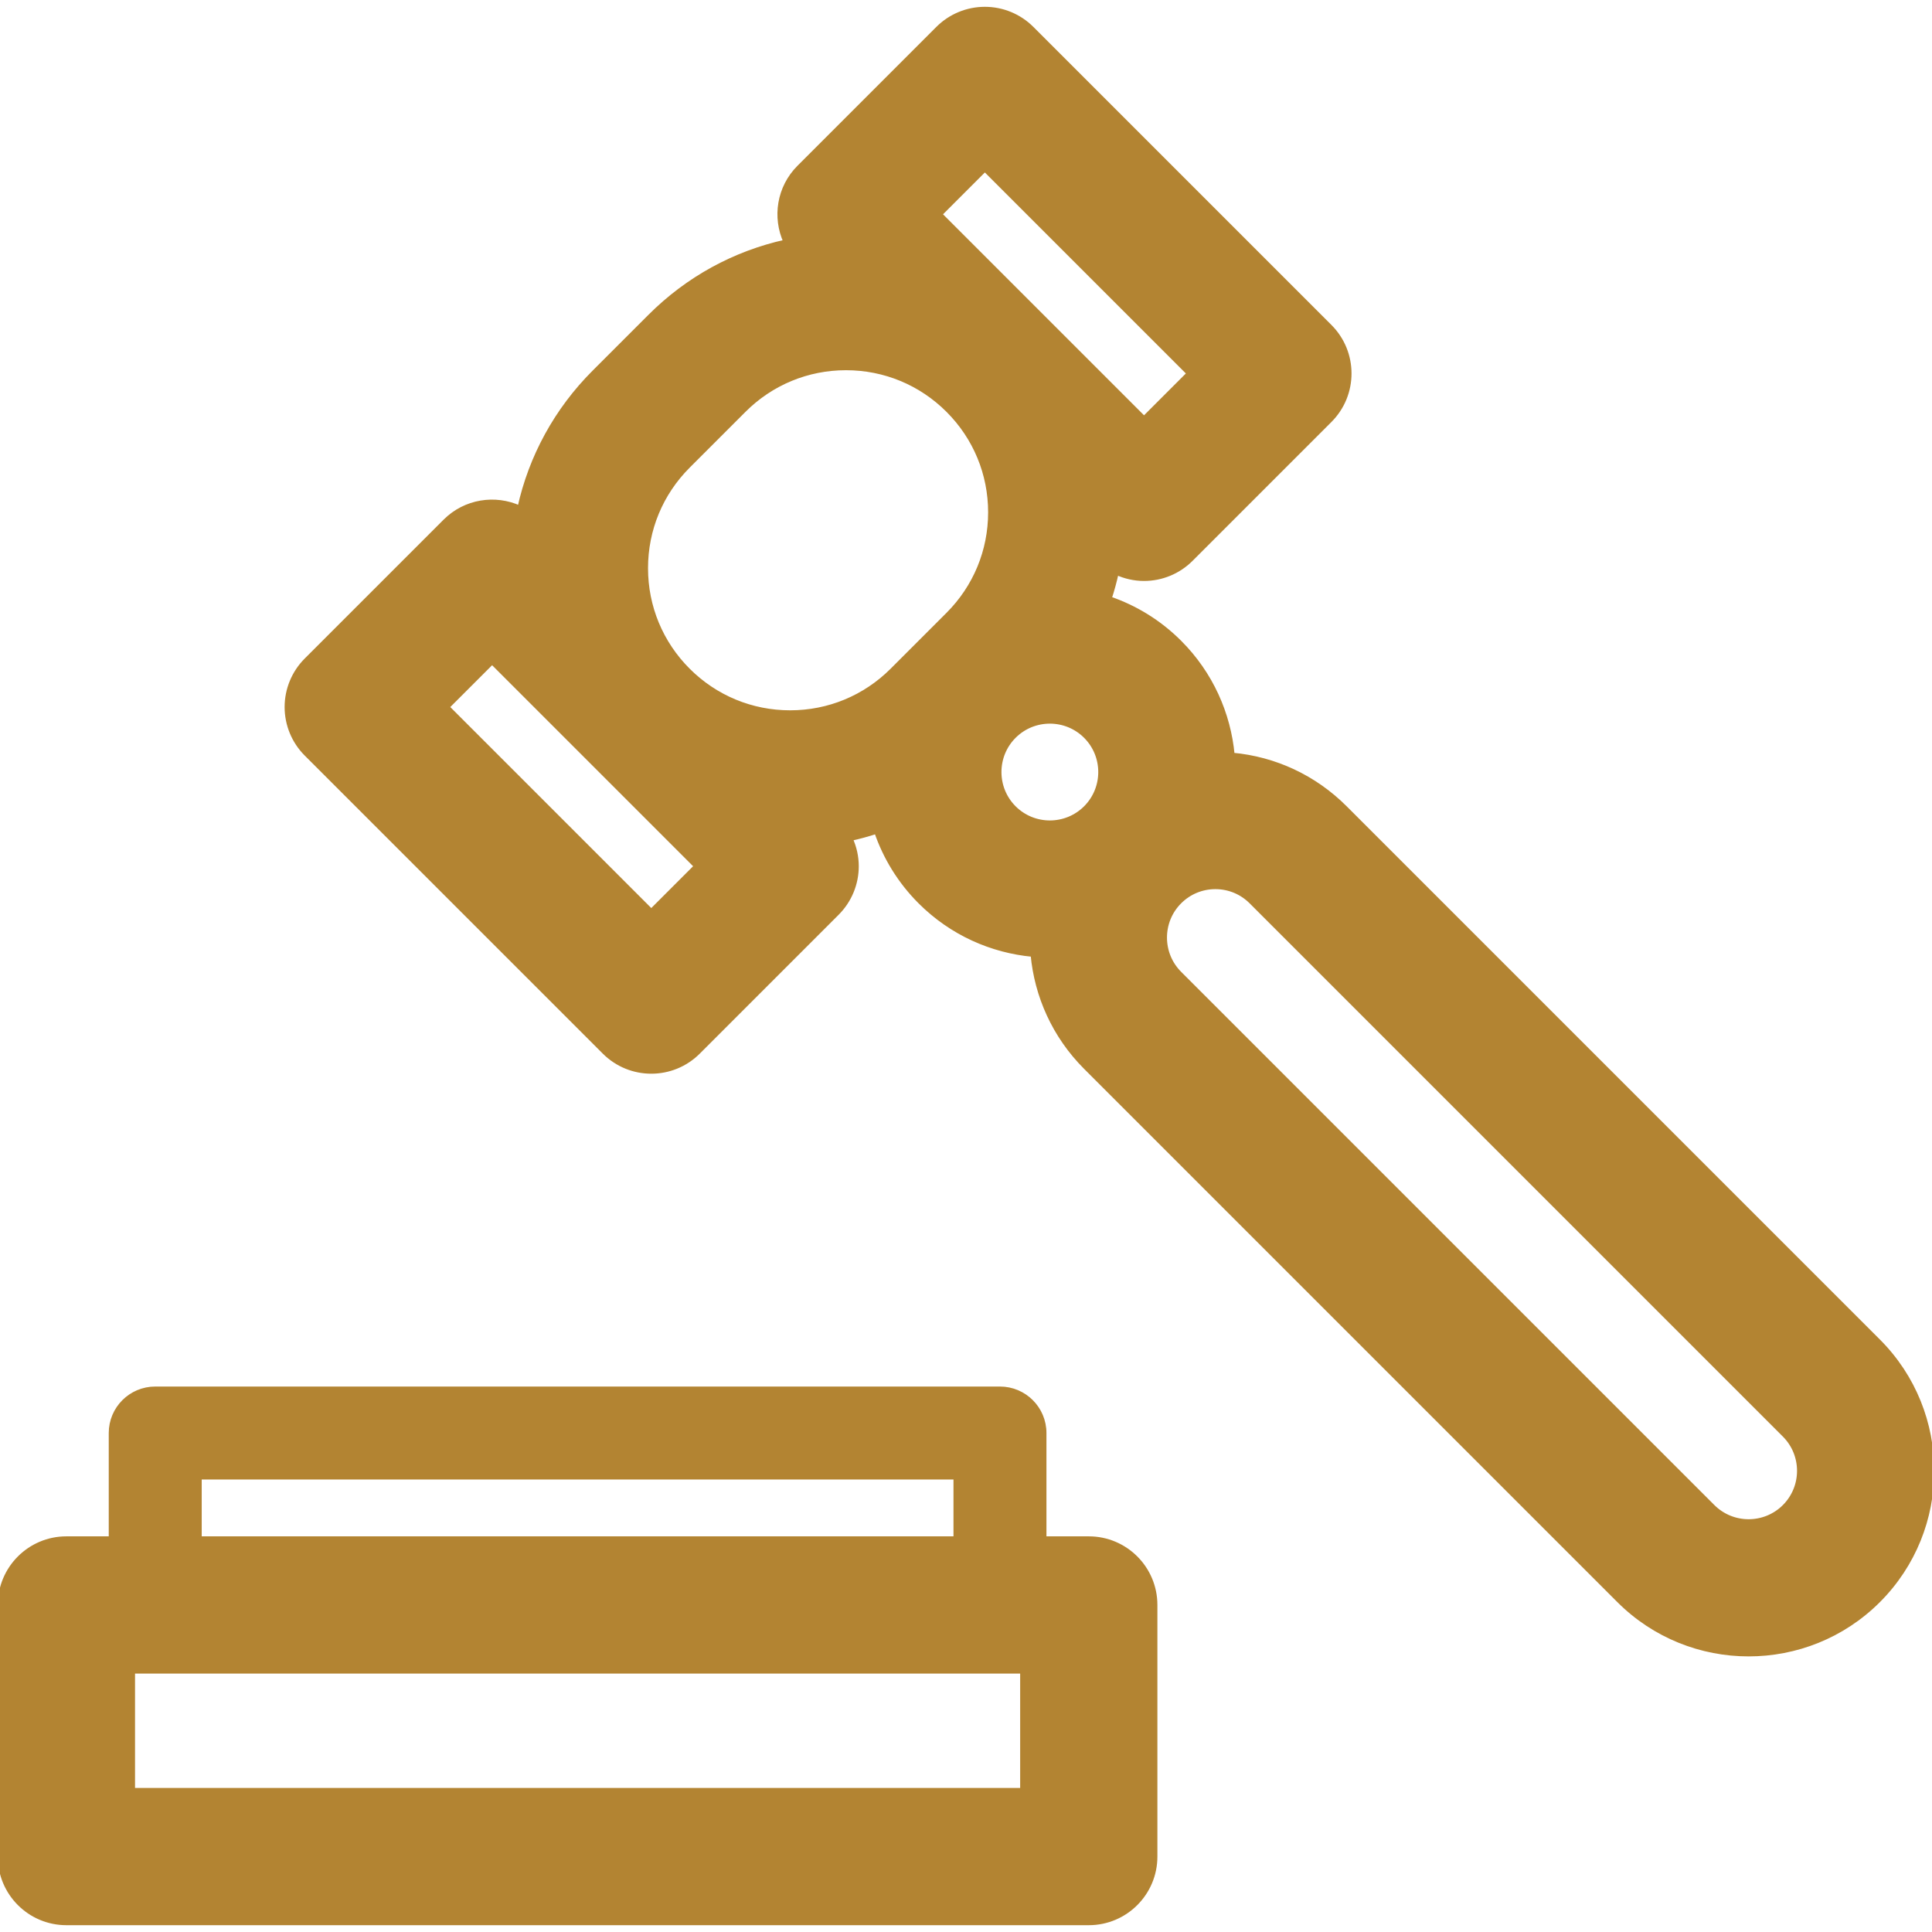 <?xml version="1.0" encoding="UTF-8"?> <!-- Uploaded to: SVG Repo, www.svgrepo.com, Transformed by: SVG Repo Mixer Tools --> <svg xmlns="http://www.w3.org/2000/svg" xmlns:xlink="http://www.w3.org/1999/xlink" fill="#b38432" height="800px" width="800px" version="1.1" id="Capa_1" viewBox="0 0 436.405 436.405" xml:space="preserve" stroke="#b38432"> <g id="SVGRepo_bgCarrier" stroke-width="0"></g> <g id="SVGRepo_tracerCarrier" stroke-linecap="round" stroke-linejoin="round"></g> <g id="SVGRepo_iconCarrier"> <g> <path d="M424.287,302.931L303.836,182.48c-6.913-6.913-15.838-11.077-25.455-11.957c-0.863-9.287-4.84-18.337-11.935-25.433 c-4.611-4.612-10.05-7.902-15.841-9.881c0.626-1.918,1.158-3.868,1.595-5.847c1.936,0.883,4.049,1.367,6.217,1.367 c3.979,0,7.793-1.58,10.607-4.394l31.367-31.368c5.858-5.857,5.858-15.355,0-21.213L233.069,6.432 c-2.813-2.813-6.628-4.394-10.606-4.394c-3.979,0-7.793,1.58-10.606,4.394L180.488,37.8c-4.551,4.551-5.549,11.292-3.029,16.824 c-11.514,2.546-22.092,8.297-30.632,16.837l-12.613,12.613c-8.54,8.539-14.291,19.117-16.837,30.632 c-5.531-2.521-12.273-1.521-16.824,3.029l-31.368,31.367c-2.813,2.813-4.394,6.628-4.394,10.606s1.581,7.794,4.394,10.606 l67.322,67.322c2.929,2.93,6.767,4.394,10.606,4.394c3.838,0,7.678-1.465,10.606-4.394l31.368-31.367 c2.813-2.813,4.394-6.628,4.394-10.606c0-2.168-0.484-4.281-1.367-6.217c1.979-0.438,3.93-0.97,5.848-1.596 c1.979,5.791,5.269,11.229,9.88,15.841c7.1,7.101,16.158,11.078,25.453,11.938c0.86,9.294,4.837,18.352,11.938,25.453 l120.451,120.451c8.078,8.079,18.69,12.118,29.301,12.118c10.612,0,21.224-4.039,29.302-12.118 C440.444,345.377,440.444,319.088,424.287,302.931z M222.462,38.251l46.109,46.109l-10.154,10.155l-46.109-46.109L222.462,38.251z M155.427,105.287l12.614-12.613c6.158-6.158,14.345-9.55,23.054-9.55s16.896,3.392,23.055,9.55s9.55,14.346,9.55,23.055 s-3.392,16.896-9.55,23.055l-12.614,12.613c-6.158,6.158-14.345,9.55-23.054,9.55c-8.708,0-16.896-3.392-23.054-9.55 c-6.158-6.158-9.55-14.346-9.55-23.055S149.269,111.446,155.427,105.287z M147.114,205.819l-46.109-46.109l10.154-10.154 l46.109,46.109L147.114,205.819z M229.056,166.303L229.056,166.303c4.46-4.46,11.717-4.46,16.176,0c4.46,4.46,4.46,11.717,0,16.177 c-4.46,4.46-11.717,4.46-16.177,0C224.596,178.02,224.596,170.763,229.056,166.303z M403.074,340.322 c-4.46,4.459-11.718,4.459-16.177,0L266.446,219.87c-4.46-4.46-4.46-11.718,0-16.178c2.16-2.16,5.033-3.351,8.088-3.351 c3.056,0,5.928,1.19,8.089,3.351l120.451,120.451C407.534,328.604,407.534,335.862,403.074,340.322z"></path> <path d="M245.936,347.534h-10.062v-23.838c0-5.522-4.477-10-10-10H35.064c-5.523,0-10,4.478-10,10v23.838H15 c-8.284,0-15,6.716-15,15v56.833c0,8.284,6.716,15,15,15h230.936c8.284,0,15-6.716,15-15v-56.833 C260.936,354.249,254.22,347.534,245.936,347.534z M45.064,333.696h170.81v13.838H45.064V333.696z M230.936,404.367H30v-26.833 h200.936V404.367z"></path> </g> </g> </svg> 